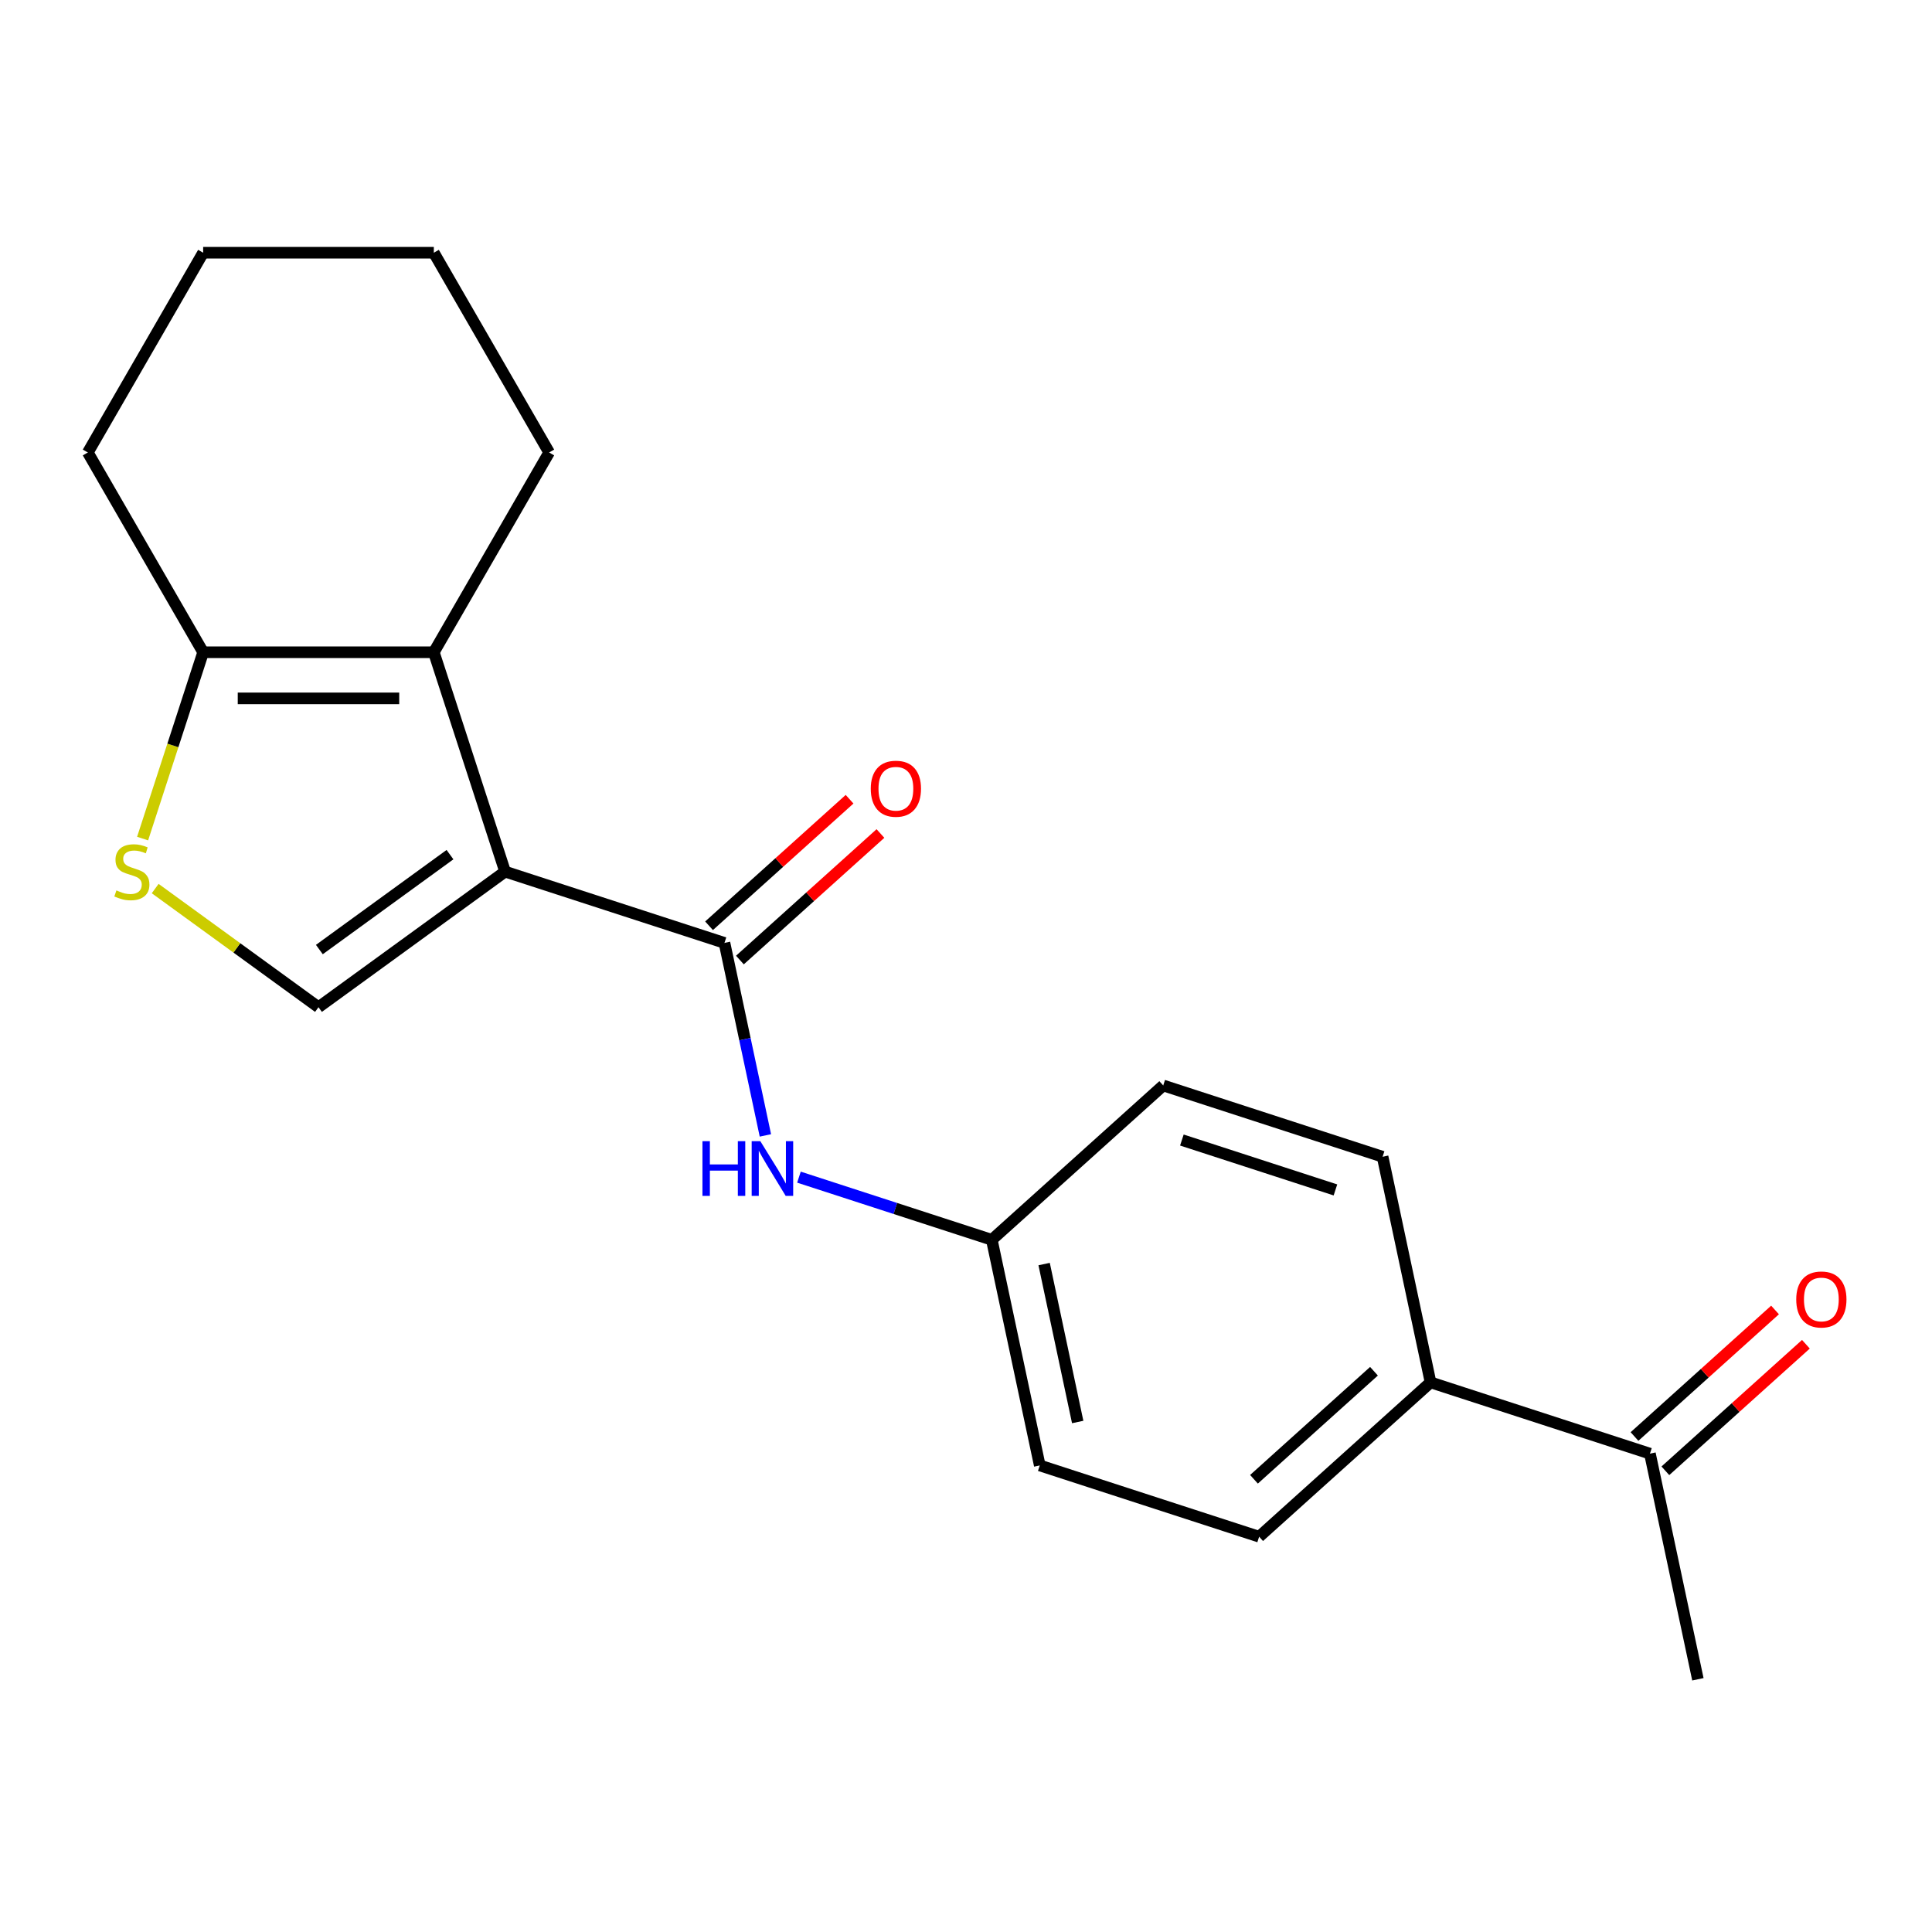 <?xml version='1.0' encoding='iso-8859-1'?>
<svg version='1.1' baseProfile='full'
              xmlns='http://www.w3.org/2000/svg'
                      xmlns:rdkit='http://www.rdkit.org/xml'
                      xmlns:xlink='http://www.w3.org/1999/xlink'
                  xml:space='preserve'
width='1000px' height='1000px' viewBox='0 0 1000 1000'>
<!-- END OF HEADER -->
<rect style='opacity:1.0;fill:#FFFFFF;stroke:none' width='1000' height='1000' x='0' y='0'> </rect>
<path class='bond-0' d='M 261.437,451.152 L 374.986,488.047' style='fill:none;fill-rule:evenodd;stroke:#000000;stroke-width:6px;stroke-linecap:butt;stroke-linejoin:miter;stroke-opacity:1' />
<path class='bond-1' d='M 261.437,451.152 L 224.543,337.604' style='fill:none;fill-rule:evenodd;stroke:#000000;stroke-width:6px;stroke-linecap:butt;stroke-linejoin:miter;stroke-opacity:1' />
<path class='bond-2' d='M 261.437,451.152 L 164.847,521.329' style='fill:none;fill-rule:evenodd;stroke:#000000;stroke-width:6px;stroke-linecap:butt;stroke-linejoin:miter;stroke-opacity:1' />
<path class='bond-2' d='M 232.913,442.361 L 165.3,491.485' style='fill:none;fill-rule:evenodd;stroke:#000000;stroke-width:6px;stroke-linecap:butt;stroke-linejoin:miter;stroke-opacity:1' />
<path class='bond-5' d='M 374.986,488.047 L 385.575,537.866' style='fill:none;fill-rule:evenodd;stroke:#000000;stroke-width:6px;stroke-linecap:butt;stroke-linejoin:miter;stroke-opacity:1' />
<path class='bond-5' d='M 385.575,537.866 L 396.165,587.685' style='fill:none;fill-rule:evenodd;stroke:#0000FF;stroke-width:6px;stroke-linecap:butt;stroke-linejoin:miter;stroke-opacity:1' />
<path class='bond-6' d='M 382.975,496.919 L 419.345,464.171' style='fill:none;fill-rule:evenodd;stroke:#000000;stroke-width:6px;stroke-linecap:butt;stroke-linejoin:miter;stroke-opacity:1' />
<path class='bond-6' d='M 419.345,464.171 L 455.715,431.423' style='fill:none;fill-rule:evenodd;stroke:#FF0000;stroke-width:6px;stroke-linecap:butt;stroke-linejoin:miter;stroke-opacity:1' />
<path class='bond-6' d='M 366.997,479.174 L 403.367,446.426' style='fill:none;fill-rule:evenodd;stroke:#000000;stroke-width:6px;stroke-linecap:butt;stroke-linejoin:miter;stroke-opacity:1' />
<path class='bond-6' d='M 403.367,446.426 L 439.738,413.678' style='fill:none;fill-rule:evenodd;stroke:#FF0000;stroke-width:6px;stroke-linecap:butt;stroke-linejoin:miter;stroke-opacity:1' />
<path class='bond-4' d='M 224.543,337.604 L 105.151,337.604' style='fill:none;fill-rule:evenodd;stroke:#000000;stroke-width:6px;stroke-linecap:butt;stroke-linejoin:miter;stroke-opacity:1' />
<path class='bond-4' d='M 206.634,361.482 L 123.059,361.482' style='fill:none;fill-rule:evenodd;stroke:#000000;stroke-width:6px;stroke-linecap:butt;stroke-linejoin:miter;stroke-opacity:1' />
<path class='bond-15' d='M 224.543,337.604 L 284.239,234.207' style='fill:none;fill-rule:evenodd;stroke:#000000;stroke-width:6px;stroke-linecap:butt;stroke-linejoin:miter;stroke-opacity:1' />
<path class='bond-3' d='M 164.847,521.329 L 122.584,490.624' style='fill:none;fill-rule:evenodd;stroke:#000000;stroke-width:6px;stroke-linecap:butt;stroke-linejoin:miter;stroke-opacity:1' />
<path class='bond-3' d='M 122.584,490.624 L 80.321,459.918' style='fill:none;fill-rule:evenodd;stroke:#CCCC00;stroke-width:6px;stroke-linecap:butt;stroke-linejoin:miter;stroke-opacity:1' />
<path class='bond-20' d='M 73.814,434.048 L 89.482,385.826' style='fill:none;fill-rule:evenodd;stroke:#CCCC00;stroke-width:6px;stroke-linecap:butt;stroke-linejoin:miter;stroke-opacity:1' />
<path class='bond-20' d='M 89.482,385.826 L 105.151,337.604' style='fill:none;fill-rule:evenodd;stroke:#000000;stroke-width:6px;stroke-linecap:butt;stroke-linejoin:miter;stroke-opacity:1' />
<path class='bond-16' d='M 105.151,337.604 L 45.455,234.207' style='fill:none;fill-rule:evenodd;stroke:#000000;stroke-width:6px;stroke-linecap:butt;stroke-linejoin:miter;stroke-opacity:1' />
<path class='bond-10' d='M 413.534,609.289 L 463.446,625.507' style='fill:none;fill-rule:evenodd;stroke:#0000FF;stroke-width:6px;stroke-linecap:butt;stroke-linejoin:miter;stroke-opacity:1' />
<path class='bond-10' d='M 463.446,625.507 L 513.357,641.724' style='fill:none;fill-rule:evenodd;stroke:#000000;stroke-width:6px;stroke-linecap:butt;stroke-linejoin:miter;stroke-opacity:1' />
<path class='bond-7' d='M 854.004,752.407 L 740.455,715.512' style='fill:none;fill-rule:evenodd;stroke:#000000;stroke-width:6px;stroke-linecap:butt;stroke-linejoin:miter;stroke-opacity:1' />
<path class='bond-9' d='M 861.992,761.279 L 898.363,728.531' style='fill:none;fill-rule:evenodd;stroke:#000000;stroke-width:6px;stroke-linecap:butt;stroke-linejoin:miter;stroke-opacity:1' />
<path class='bond-9' d='M 898.363,728.531 L 934.733,695.783' style='fill:none;fill-rule:evenodd;stroke:#FF0000;stroke-width:6px;stroke-linecap:butt;stroke-linejoin:miter;stroke-opacity:1' />
<path class='bond-9' d='M 846.015,743.534 L 882.385,710.786' style='fill:none;fill-rule:evenodd;stroke:#000000;stroke-width:6px;stroke-linecap:butt;stroke-linejoin:miter;stroke-opacity:1' />
<path class='bond-9' d='M 882.385,710.786 L 918.756,678.038' style='fill:none;fill-rule:evenodd;stroke:#FF0000;stroke-width:6px;stroke-linecap:butt;stroke-linejoin:miter;stroke-opacity:1' />
<path class='bond-17' d='M 854.004,752.407 L 878.827,869.19' style='fill:none;fill-rule:evenodd;stroke:#000000;stroke-width:6px;stroke-linecap:butt;stroke-linejoin:miter;stroke-opacity:1' />
<path class='bond-8' d='M 740.455,715.512 L 651.729,795.401' style='fill:none;fill-rule:evenodd;stroke:#000000;stroke-width:6px;stroke-linecap:butt;stroke-linejoin:miter;stroke-opacity:1' />
<path class='bond-8' d='M 711.168,709.751 L 649.06,765.673' style='fill:none;fill-rule:evenodd;stroke:#000000;stroke-width:6px;stroke-linecap:butt;stroke-linejoin:miter;stroke-opacity:1' />
<path class='bond-22' d='M 740.455,715.512 L 715.632,598.729' style='fill:none;fill-rule:evenodd;stroke:#000000;stroke-width:6px;stroke-linecap:butt;stroke-linejoin:miter;stroke-opacity:1' />
<path class='bond-13' d='M 513.357,641.724 L 602.083,561.835' style='fill:none;fill-rule:evenodd;stroke:#000000;stroke-width:6px;stroke-linecap:butt;stroke-linejoin:miter;stroke-opacity:1' />
<path class='bond-14' d='M 513.357,641.724 L 538.18,758.507' style='fill:none;fill-rule:evenodd;stroke:#000000;stroke-width:6px;stroke-linecap:butt;stroke-linejoin:miter;stroke-opacity:1' />
<path class='bond-14' d='M 540.438,654.277 L 557.814,736.025' style='fill:none;fill-rule:evenodd;stroke:#000000;stroke-width:6px;stroke-linecap:butt;stroke-linejoin:miter;stroke-opacity:1' />
<path class='bond-11' d='M 651.729,795.401 L 538.18,758.507' style='fill:none;fill-rule:evenodd;stroke:#000000;stroke-width:6px;stroke-linecap:butt;stroke-linejoin:miter;stroke-opacity:1' />
<path class='bond-12' d='M 715.632,598.729 L 602.083,561.835' style='fill:none;fill-rule:evenodd;stroke:#000000;stroke-width:6px;stroke-linecap:butt;stroke-linejoin:miter;stroke-opacity:1' />
<path class='bond-12' d='M 691.221,615.905 L 611.737,590.079' style='fill:none;fill-rule:evenodd;stroke:#000000;stroke-width:6px;stroke-linecap:butt;stroke-linejoin:miter;stroke-opacity:1' />
<path class='bond-18' d='M 284.239,234.207 L 224.543,130.81' style='fill:none;fill-rule:evenodd;stroke:#000000;stroke-width:6px;stroke-linecap:butt;stroke-linejoin:miter;stroke-opacity:1' />
<path class='bond-21' d='M 45.455,234.207 L 105.151,130.81' style='fill:none;fill-rule:evenodd;stroke:#000000;stroke-width:6px;stroke-linecap:butt;stroke-linejoin:miter;stroke-opacity:1' />
<path class='bond-19' d='M 224.543,130.81 L 105.151,130.81' style='fill:none;fill-rule:evenodd;stroke:#000000;stroke-width:6px;stroke-linecap:butt;stroke-linejoin:miter;stroke-opacity:1' />
<path  class='atom-4' d='M 60.256 460.872
Q 60.576 460.992, 61.896 461.552
Q 63.216 462.112, 64.656 462.472
Q 66.136 462.792, 67.576 462.792
Q 70.256 462.792, 71.816 461.512
Q 73.376 460.192, 73.376 457.912
Q 73.376 456.352, 72.576 455.392
Q 71.816 454.432, 70.616 453.912
Q 69.416 453.392, 67.416 452.792
Q 64.896 452.032, 63.376 451.312
Q 61.896 450.592, 60.816 449.072
Q 59.776 447.552, 59.776 444.992
Q 59.776 441.432, 62.176 439.232
Q 64.616 437.032, 69.416 437.032
Q 72.696 437.032, 76.416 438.592
L 75.496 441.672
Q 72.096 440.272, 69.536 440.272
Q 66.776 440.272, 65.256 441.432
Q 63.736 442.552, 63.776 444.512
Q 63.776 446.032, 64.536 446.952
Q 65.336 447.872, 66.456 448.392
Q 67.616 448.912, 69.536 449.512
Q 72.096 450.312, 73.616 451.112
Q 75.136 451.912, 76.216 453.552
Q 77.336 455.152, 77.336 457.912
Q 77.336 461.832, 74.696 463.952
Q 72.096 466.032, 67.736 466.032
Q 65.216 466.032, 63.296 465.472
Q 61.416 464.952, 59.176 464.032
L 60.256 460.872
' fill='#CCCC00'/>
<path  class='atom-6' d='M 363.589 590.67
L 367.429 590.67
L 367.429 602.71
L 381.909 602.71
L 381.909 590.67
L 385.749 590.67
L 385.749 618.99
L 381.909 618.99
L 381.909 605.91
L 367.429 605.91
L 367.429 618.99
L 363.589 618.99
L 363.589 590.67
' fill='#0000FF'/>
<path  class='atom-6' d='M 393.549 590.67
L 402.829 605.67
Q 403.749 607.15, 405.229 609.83
Q 406.709 612.51, 406.789 612.67
L 406.789 590.67
L 410.549 590.67
L 410.549 618.99
L 406.669 618.99
L 396.709 602.59
Q 395.549 600.67, 394.309 598.47
Q 393.109 596.27, 392.749 595.59
L 392.749 618.99
L 389.069 618.99
L 389.069 590.67
L 393.549 590.67
' fill='#0000FF'/>
<path  class='atom-7' d='M 450.711 408.238
Q 450.711 401.438, 454.071 397.638
Q 457.431 393.838, 463.711 393.838
Q 469.991 393.838, 473.351 397.638
Q 476.711 401.438, 476.711 408.238
Q 476.711 415.118, 473.311 419.038
Q 469.911 422.918, 463.711 422.918
Q 457.471 422.918, 454.071 419.038
Q 450.711 415.158, 450.711 408.238
M 463.711 419.718
Q 468.031 419.718, 470.351 416.838
Q 472.711 413.918, 472.711 408.238
Q 472.711 402.678, 470.351 399.878
Q 468.031 397.038, 463.711 397.038
Q 459.391 397.038, 457.031 399.838
Q 454.711 402.638, 454.711 408.238
Q 454.711 413.958, 457.031 416.838
Q 459.391 419.718, 463.711 419.718
' fill='#FF0000'/>
<path  class='atom-10' d='M 929.729 672.598
Q 929.729 665.798, 933.089 661.998
Q 936.449 658.198, 942.729 658.198
Q 949.009 658.198, 952.369 661.998
Q 955.729 665.798, 955.729 672.598
Q 955.729 679.478, 952.329 683.398
Q 948.929 687.278, 942.729 687.278
Q 936.489 687.278, 933.089 683.398
Q 929.729 679.518, 929.729 672.598
M 942.729 684.078
Q 947.049 684.078, 949.369 681.198
Q 951.729 678.278, 951.729 672.598
Q 951.729 667.038, 949.369 664.238
Q 947.049 661.398, 942.729 661.398
Q 938.409 661.398, 936.049 664.198
Q 933.729 666.998, 933.729 672.598
Q 933.729 678.318, 936.049 681.198
Q 938.409 684.078, 942.729 684.078
' fill='#FF0000'/>
</svg>
